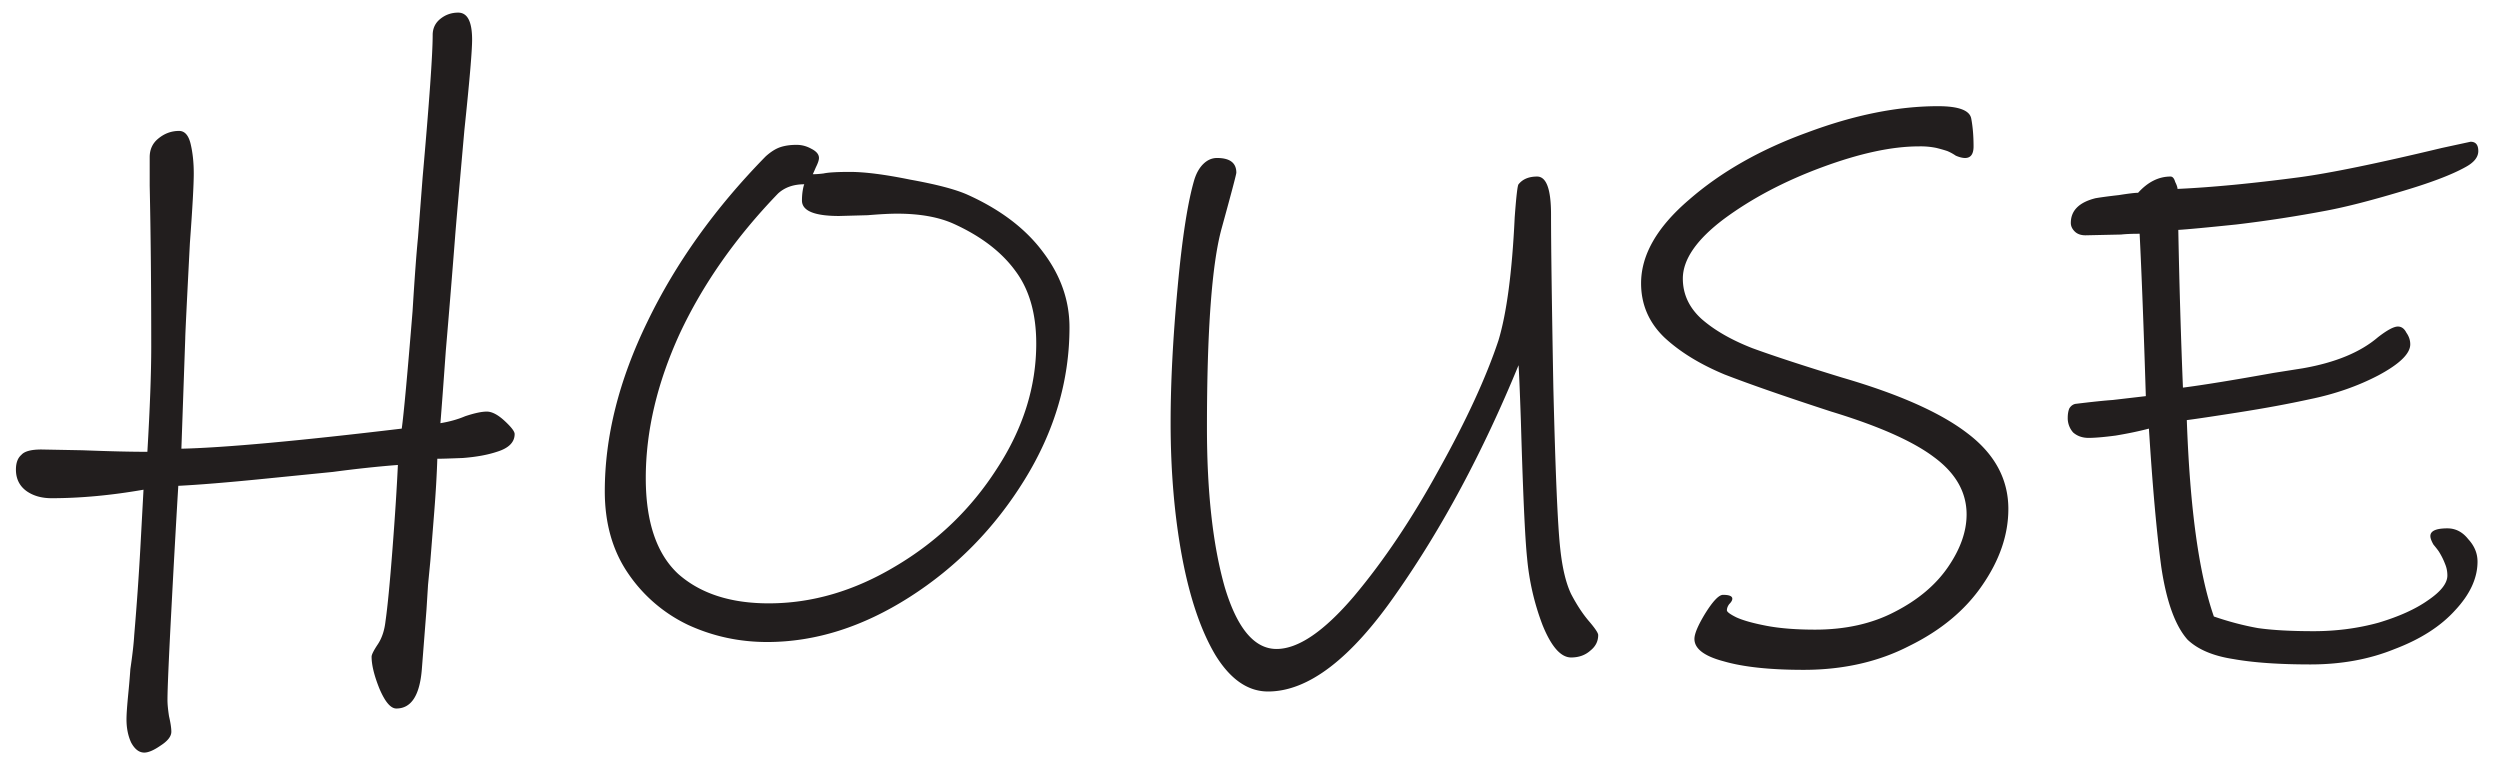 <svg xmlns="http://www.w3.org/2000/svg" width="97" height="30" fill="none"><path fill="#221E1E" d="M96.158 5.86c0 .24-.17.45-.51.63-.54.3-1.39.62-2.55.96-1.14.34-2.08.58-2.82.72-1.16.22-2.33.4-3.51.54-1.16.12-1.91.19-2.25.21a281.74 281.74 0 0 0 .18 6.12c.78-.1 1.95-.29 3.51-.57l1.14-.18c1.26-.22 2.23-.62 2.91-1.2.36-.28.62-.42.78-.42.14 0 .25.08.33.24.1.14.15.29.15.45 0 .36-.41.76-1.23 1.2-.8.42-1.69.73-2.67.93-.82.18-1.74.35-2.76.51-1.02.16-1.69.26-2.01.3.12 3.42.47 5.96 1.05 7.62.58.2 1.15.35 1.71.45.56.08 1.28.12 2.16.12.88 0 1.72-.11 2.52-.33.8-.24 1.44-.53 1.92-.87.5-.34.75-.66.75-.96 0-.16-.03-.31-.09-.45-.06-.16-.14-.32-.24-.48-.04-.06-.11-.15-.21-.27-.08-.14-.12-.25-.12-.33 0-.2.22-.3.66-.3.32 0 .59.14.81.42.24.26.36.55.36.87 0 .64-.29 1.27-.87 1.89-.56.62-1.34 1.12-2.34 1.5-.98.4-2.07.6-3.27.6-1.22 0-2.22-.07-3-.21-.78-.12-1.37-.37-1.77-.75-.48-.54-.82-1.48-1.02-2.82-.18-1.34-.34-3.13-.48-5.37-.38.1-.81.19-1.29.27-.46.06-.81.09-1.05.09s-.44-.07-.6-.21a.837.837 0 0 1-.21-.57c0-.14.02-.26.06-.36.06-.1.14-.16.24-.18.66-.08 1.14-.13 1.44-.15l1.29-.15c-.08-2.58-.16-4.68-.24-6.3-.3 0-.54.01-.72.03l-1.38.03c-.18 0-.32-.05-.42-.15-.1-.1-.15-.21-.15-.33 0-.48.32-.8.96-.96.24-.04.54-.08.9-.12.38-.06.63-.09.75-.09.38-.42.8-.63 1.26-.63.08 0 .14.07.18.21.06.12.09.21.09.27 1.32-.06 2.89-.21 4.71-.45 1.2-.16 3.05-.54 5.55-1.14l1.11-.24c.2 0 .3.12.3.36ZM77.924 19.75c0 1-.34 1.99-1.02 2.97-.66.96-1.6 1.74-2.82 2.34-1.2.62-2.57.93-4.11.93-1.3 0-2.33-.11-3.09-.33-.76-.2-1.14-.49-1.14-.87 0-.2.14-.53.42-.99.3-.48.53-.72.69-.72.24 0 .36.05.36.15 0 .06-.04.13-.12.21-.06.08-.09.16-.09.24 0 .06.12.15.36.27.26.12.65.23 1.17.33.52.1 1.15.15 1.89.15 1.18 0 2.21-.23 3.09-.69.9-.46 1.59-1.04 2.07-1.74.48-.7.72-1.38.72-2.04 0-.86-.42-1.6-1.26-2.22-.82-.62-2.15-1.21-3.99-1.77-1.78-.58-3.16-1.06-4.14-1.44-.96-.4-1.74-.88-2.34-1.44-.6-.58-.9-1.28-.9-2.1 0-1.1.62-2.18 1.86-3.24 1.24-1.08 2.77-1.95 4.59-2.61 1.82-.68 3.51-1.02 5.07-1.02.8 0 1.23.16 1.29.48.06.32.09.68.09 1.08 0 .3-.11.45-.33.45-.1 0-.22-.03-.36-.09a1.84 1.84 0 0 0-.33-.18c-.12-.04-.26-.08-.42-.12a3.02 3.02 0 0 0-.69-.06c-1.04 0-2.29.27-3.75.81s-2.73 1.21-3.81 2.01c-1.06.8-1.59 1.57-1.59 2.31 0 .6.24 1.12.72 1.56.5.44 1.16.82 1.98 1.14.82.3 1.98.68 3.48 1.14 2.2.64 3.82 1.36 4.86 2.16 1.06.8 1.59 1.78 1.59 2.94ZM62.01 24.64c0 .24-.1.44-.3.6-.2.18-.45.27-.75.27-.4 0-.77-.42-1.11-1.26-.32-.84-.52-1.71-.6-2.61-.08-.76-.16-2.53-.24-5.31-.04-1.16-.07-1.88-.09-2.16-1.38 3.36-2.96 6.31-4.74 8.85-1.76 2.54-3.42 3.81-4.98 3.81-.78 0-1.46-.47-2.04-1.41-.56-.94-.99-2.2-1.29-3.78-.3-1.6-.45-3.35-.45-5.25 0-1.54.09-3.28.27-5.22.18-1.96.4-3.37.66-4.23.08-.24.19-.43.33-.57.16-.16.34-.24.54-.24.5 0 .75.19.75.57 0 .06-.19.78-.57 2.16-.38 1.38-.57 3.96-.57 7.74 0 2.5.23 4.56.69 6.18.48 1.6 1.15 2.4 2.01 2.4.84 0 1.84-.68 3-2.04 1.16-1.38 2.26-3.02 3.3-4.92 1.06-1.9 1.83-3.57 2.31-5.01.32-1.06.53-2.65.63-4.77.06-.82.11-1.25.15-1.29.16-.2.4-.3.72-.3.36 0 .54.49.54 1.47 0 1.18.03 3.42.09 6.72.08 3.3.17 5.39.27 6.27.08.74.22 1.32.42 1.74.22.42.45.77.69 1.05.24.28.36.46.36.54ZM41.496 12.7c0 2.06-.58 4.03-1.74 5.91-1.16 1.88-2.65 3.4-4.47 4.56-1.82 1.16-3.66 1.74-5.52 1.74-1.08 0-2.1-.22-3.06-.66a5.838 5.838 0 0 1-2.34-2.01c-.6-.88-.9-1.94-.9-3.18 0-2.12.55-4.31 1.65-6.57 1.1-2.28 2.63-4.42 4.59-6.42.2-.18.39-.3.57-.36.18-.06.39-.09.63-.09.2 0 .39.05.57.15.2.1.3.22.3.36 0 .08-.04.2-.12.36-.06.14-.1.23-.12.27.12 0 .26-.01.42-.03.18-.04.52-.06 1.02-.06.58 0 1.36.1 2.34.3 1 .18 1.73.37 2.19.57 1.3.58 2.29 1.33 2.97 2.25.68.9 1.02 1.87 1.02 2.91Zm-1.29.63c0-1.16-.27-2.1-.81-2.82-.54-.74-1.34-1.35-2.4-1.83-.58-.26-1.31-.39-2.19-.39-.28 0-.66.02-1.14.06l-1.11.03c-.96 0-1.44-.2-1.44-.6 0-.14.01-.27.03-.39.02-.12.04-.2.06-.24-.42 0-.76.12-1.02.36-1.64 1.7-2.91 3.51-3.81 5.43-.88 1.92-1.32 3.79-1.32 5.61 0 1.7.42 2.94 1.26 3.72.86.76 2.03 1.14 3.51 1.14 1.68 0 3.32-.48 4.92-1.44 1.62-.96 2.93-2.22 3.93-3.78 1.02-1.56 1.53-3.18 1.53-4.86ZM19.968 16.84c0 .32-.23.55-.69.69-.36.12-.8.2-1.32.24-.5.02-.83.03-.99.03-.02.62-.06 1.31-.12 2.07l-.15 1.89-.09.93-.06.96-.18 2.31c-.08 1.02-.41 1.53-.99 1.53-.22 0-.44-.26-.66-.78-.2-.5-.3-.91-.3-1.23 0-.08.08-.24.24-.48.16-.24.26-.54.3-.9.08-.56.17-1.49.27-2.79s.17-2.39.21-3.27c-.78.06-1.62.15-2.52.27l-2.7.27c-1.4.14-2.5.23-3.3.27-.08 1.32-.17 2.93-.27 4.83s-.15 3.06-.15 3.48c0 .16.02.37.06.63.06.26.09.46.09.6 0 .18-.14.36-.42.54-.26.18-.47.27-.63.27-.2 0-.37-.13-.51-.39-.12-.26-.18-.56-.18-.9 0-.18.02-.48.06-.9.04-.4.07-.75.09-1.05.08-.54.13-.98.15-1.32.1-1.18.18-2.32.24-3.42l.12-2.22c-1.26.22-2.45.33-3.57.33-.38 0-.7-.09-.96-.27-.28-.2-.42-.48-.42-.84 0-.26.07-.45.21-.57.12-.14.38-.21.78-.21l1.59.03c1.04.04 1.88.06 2.52.06.1-1.7.15-3.06.15-4.08 0-2.32-.02-4.4-.06-6.24V6.1c0-.3.11-.54.33-.72.24-.2.51-.3.81-.3.22 0 .37.17.45.51.08.34.12.72.12 1.14 0 .44-.05 1.34-.15 2.7-.12 2.32-.18 3.55-.18 3.69l-.15 4.29c1.68-.04 4.53-.3 8.55-.78.08-.58.22-2.1.42-4.56.08-1.3.15-2.25.21-2.85l.18-2.34c.26-2.94.39-4.78.39-5.52 0-.26.1-.47.3-.63.2-.16.43-.24.69-.24.36 0 .54.35.54 1.05 0 .44-.1 1.61-.3 3.51-.22 2.48-.34 3.86-.36 4.14-.12 1.54-.24 3.01-.36 4.41-.1 1.4-.17 2.34-.21 2.82.36-.06.68-.15.96-.27.36-.12.64-.18.84-.18.2 0 .43.12.69.36.26.24.39.41.39.51Z"/></svg>